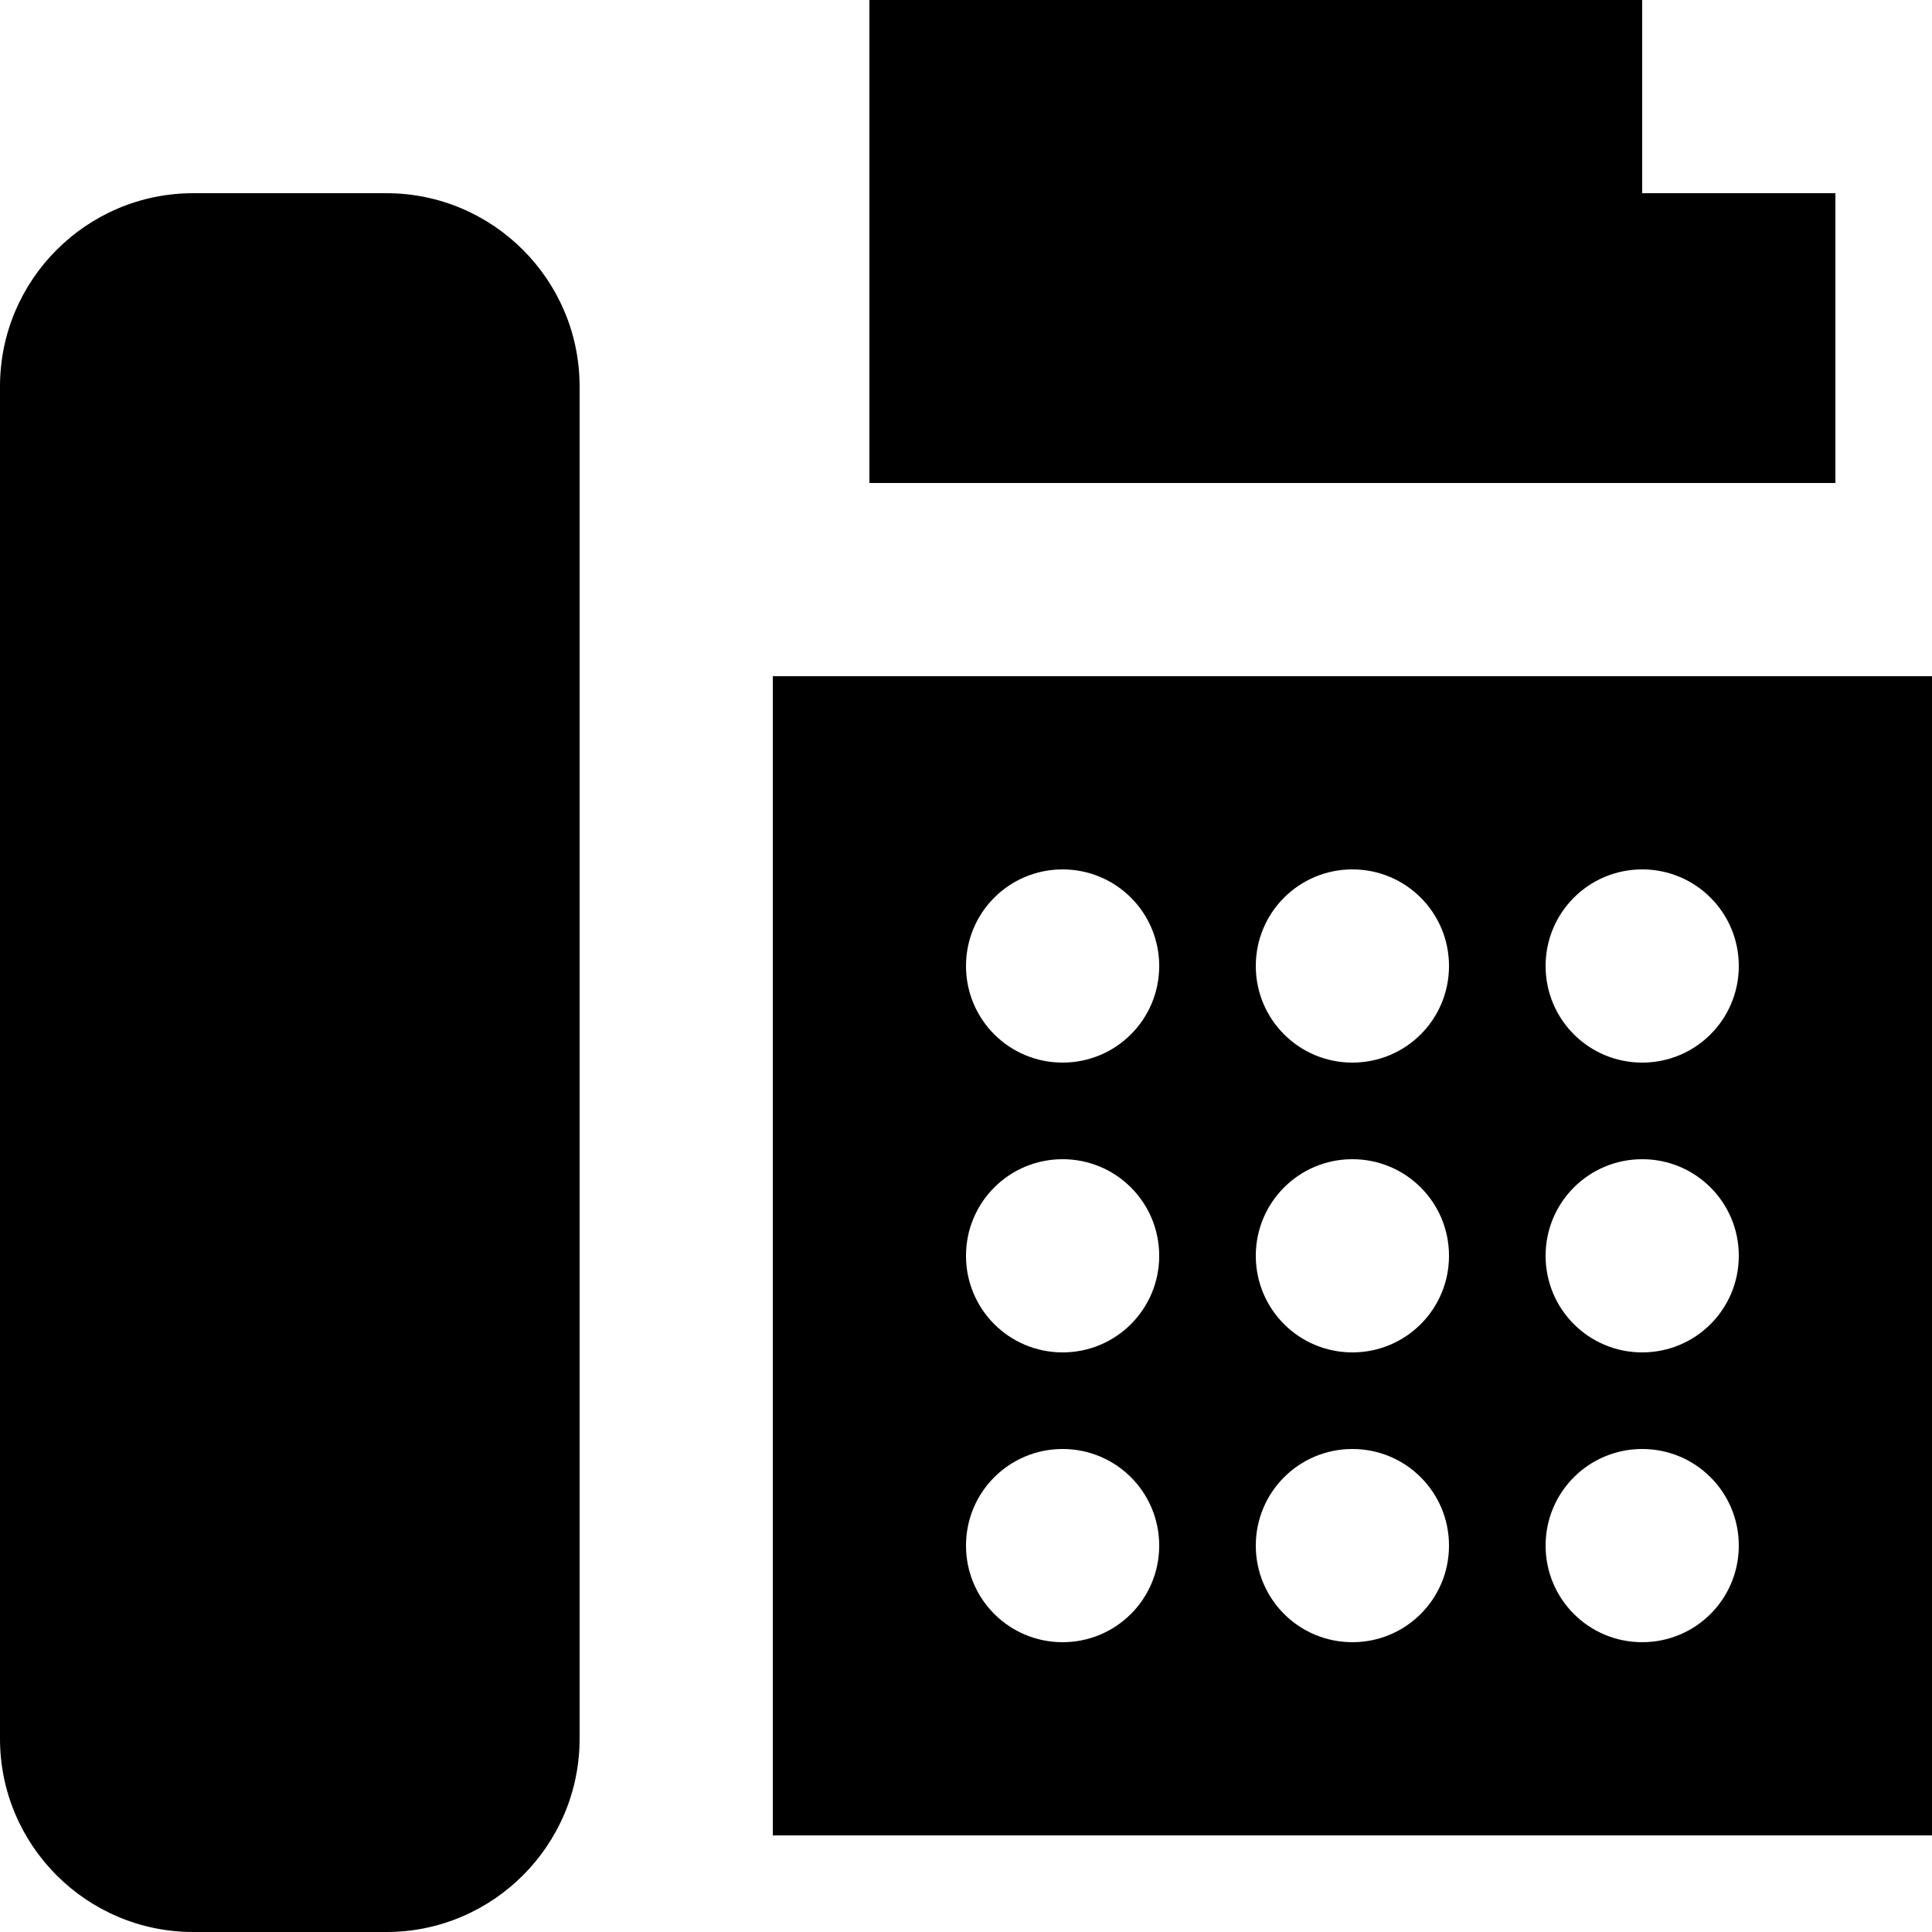 <?xml version="1.0" encoding="UTF-8"?>
<svg width="15px" height="15px" viewBox="0 0 15 15" version="1.1" xmlns="http://www.w3.org/2000/svg" xmlns:xlink="http://www.w3.org/1999/xlink">
    <!-- Generator: Sketch 56.2 (81672) - https://sketch.com -->
    <title>noun_fax_2370920</title>
    <desc>Created with Sketch.</desc>
    <g id="Welcome" stroke="none" stroke-width="1" fill="none" fill-rule="evenodd">
        <g id="Contact-Us" transform="translate(-668, -841)" fill="#000000" fill-rule="nonzero">
            <g id="Group-4" transform="translate(665, 710)">
                <g id="noun_fax_2370920" transform="translate(3, 131)">
                    <g id="Group">
                        <path d="M4.5,3 L4.5,13.5 C4.5,14.327 3.827,15 3,15 L1.5,15 C0.673,15 0,14.327 0,13.5 L0,3 C0,2.173 0.673,1.5 1.5,1.5 L3,1.5 C3.827,1.5 4.5,2.173 4.5,3 L4.5,3 Z M14.25,1.5 L14.25,3.75 L6.75,3.75 L6.75,0 L12.75,0 L12.75,1.5 L14.25,1.5 Z M12.75,8.25 C12.335,8.25 12,7.915 12,7.5 C12,7.085 12.335,6.75 12.75,6.75 C13.165,6.75 13.5,7.085 13.5,7.5 C13.5,7.915 13.165,8.25 12.75,8.25 L12.75,8.25 Z M12.75,10.5 C12.335,10.5 12,10.165 12,9.75 C12,9.335 12.335,9 12.75,9 C13.165,9 13.5,9.335 13.5,9.75 C13.5,10.165 13.165,10.5 12.75,10.5 L12.75,10.5 Z M12.75,12.75 C12.335,12.75 12,12.415 12,12 C12,11.585 12.335,11.25 12.75,11.25 C13.165,11.25 13.5,11.585 13.5,12 C13.5,12.415 13.165,12.75 12.75,12.75 L12.75,12.75 Z M10.5,8.25 C10.085,8.25 9.75,7.915 9.75,7.5 C9.75,7.085 10.085,6.75 10.5,6.75 C10.915,6.75 11.25,7.085 11.25,7.5 C11.25,7.915 10.915,8.25 10.5,8.25 L10.5,8.25 Z M10.5,10.5 C10.085,10.5 9.75,10.165 9.75,9.75 C9.75,9.335 10.085,9 10.5,9 C10.915,9 11.25,9.335 11.25,9.75 C11.25,10.165 10.915,10.5 10.5,10.5 L10.5,10.5 Z M10.5,12.75 C10.085,12.75 9.75,12.415 9.75,12 C9.75,11.585 10.085,11.25 10.5,11.25 C10.915,11.25 11.25,11.585 11.25,12 C11.25,12.415 10.915,12.75 10.5,12.75 L10.5,12.75 Z M8.25,8.25 C7.835,8.25 7.5,7.915 7.5,7.5 C7.5,7.085 7.835,6.75 8.25,6.75 C8.665,6.75 9,7.085 9,7.5 C9,7.915 8.665,8.25 8.25,8.25 L8.25,8.25 Z M8.25,10.5 C7.835,10.5 7.5,10.165 7.5,9.75 C7.5,9.335 7.835,9 8.25,9 C8.665,9 9,9.335 9,9.75 C9,10.165 8.665,10.5 8.25,10.5 L8.25,10.5 Z M8.25,12.75 C7.835,12.75 7.5,12.415 7.5,12 C7.5,11.585 7.835,11.25 8.25,11.25 C8.665,11.25 9,11.585 9,12 C9,12.415 8.665,12.75 8.25,12.75 L8.25,12.75 Z M6,14.25 L15,14.25 L15,5.25 L6,5.25 L6,14.25 Z" id="Shape"></path>
                    </g>
                </g>
            </g>
        </g>
    </g>
</svg>